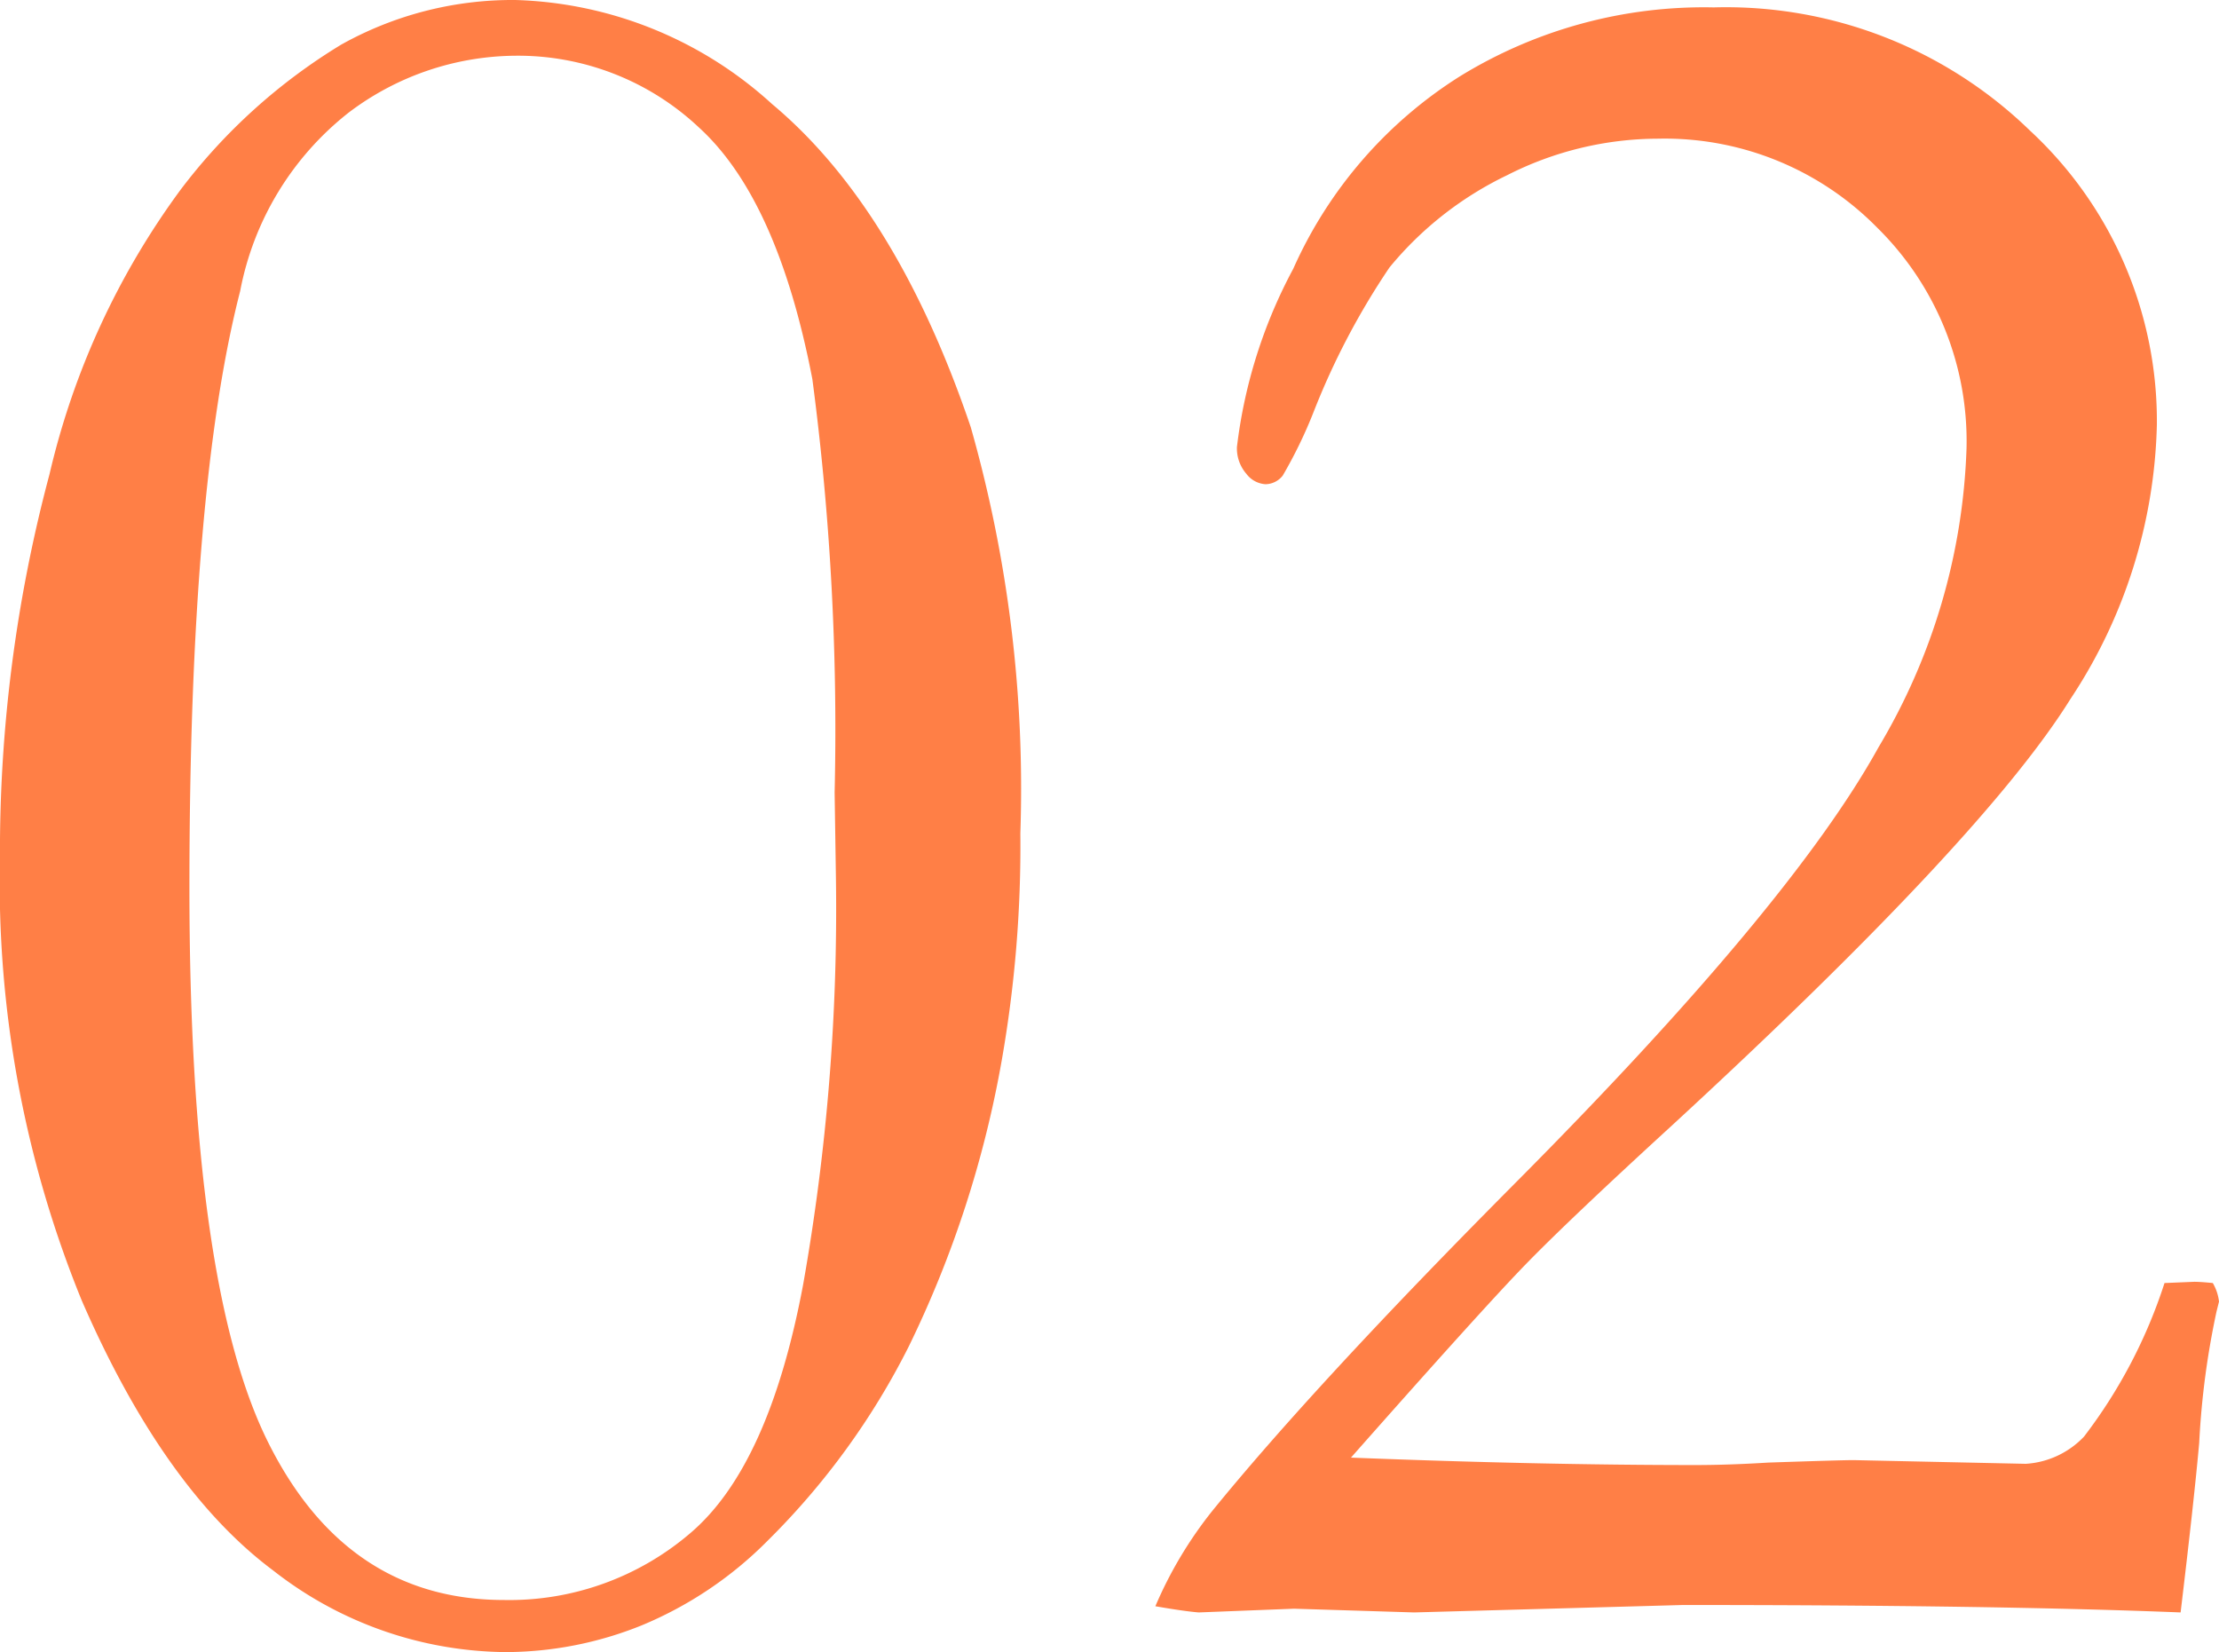 <svg xmlns="http://www.w3.org/2000/svg" width="63" height="46.898" viewBox="0 0 63 46.898"><path d="M-2.25-22.184a35.167,35.167,0,0,1-.527,6.434A30.592,30.592,0,0,1-5.414-7.629a21.054,21.054,0,0,1-4.008,5.52A10.918,10.918,0,0,1-13.008.3a10.372,10.372,0,0,1-3.867.756,10.845,10.845,0,0,1-6.592-2.32Q-26.578-3.586-28.9-8.93a31.416,31.416,0,0,1-2.32-12.586,41.457,41.457,0,0,1,1.406-10.863A22.028,22.028,0,0,1-26.1-40.447a16.332,16.332,0,0,1,4.57-4.131,9.966,9.966,0,0,1,4.939-1.266A11.289,11.289,0,0,1-9.3-42.891q3.533,2.953,5.643,9.176A37.539,37.539,0,0,1-2.25-22.184Zm-5.273-1.16a76.039,76.039,0,0,0-.633-11.742q-.984-5.1-3.217-7.137a7.5,7.5,0,0,0-5.221-2.039,7.926,7.926,0,0,0-4.729,1.617A8.442,8.442,0,0,0-24.4-37.582q-1.441,5.59-1.441,16.945,0,11.25,2.232,15.732t6.7,4.482a7.9,7.9,0,0,0,5.291-1.9q2.232-1.9,3.2-7.049a61.056,61.056,0,0,0,.932-11.549ZM30.691-.07Q25.418-.281,16.559-.281L8.93-.07,5.52-.176,2.813-.07q-.422-.035-1.23-.176A11.669,11.669,0,0,1,3.2-2.953Q6.117-6.539,11.742-12.2q7.875-7.91,10.371-12.428a17.672,17.672,0,0,0,2.5-8.49,8.5,8.5,0,0,0-2.531-6.258,8.458,8.458,0,0,0-6.223-2.531,9.48,9.48,0,0,0-4.289,1.037,9.813,9.813,0,0,0-3.34,2.619,20.986,20.986,0,0,0-2.145,4.078A13.059,13.059,0,0,1,5.2-32.344a.632.632,0,0,1-.492.246.741.741,0,0,1-.545-.3,1.1,1.1,0,0,1-.264-.756,14.226,14.226,0,0,1,1.6-5.062,12.432,12.432,0,0,1,4.711-5.449,13.221,13.221,0,0,1,7.225-1.969,12.385,12.385,0,0,1,8.982,3.5,11.234,11.234,0,0,1,3.6,8.35A14.69,14.69,0,0,1,27.563-26Q25.1-22.043,16.242-13.887q-2.918,2.672-4.148,3.938T7.137-4.465q5.379.211,9.773.211.949,0,2.074-.07,2.074-.07,2.426-.07l4.887.105a2.491,2.491,0,0,0,1.652-.773,14.481,14.481,0,0,0,2.285-4.359l.844-.035q.176,0,.527.035a1.349,1.349,0,0,1,.176.527l-.07.281a23.155,23.155,0,0,0-.492,3.727Q31.078-3.3,30.691-.07Z" transform="translate(31.219 45.844)" fill="#ff7f46"/></svg>